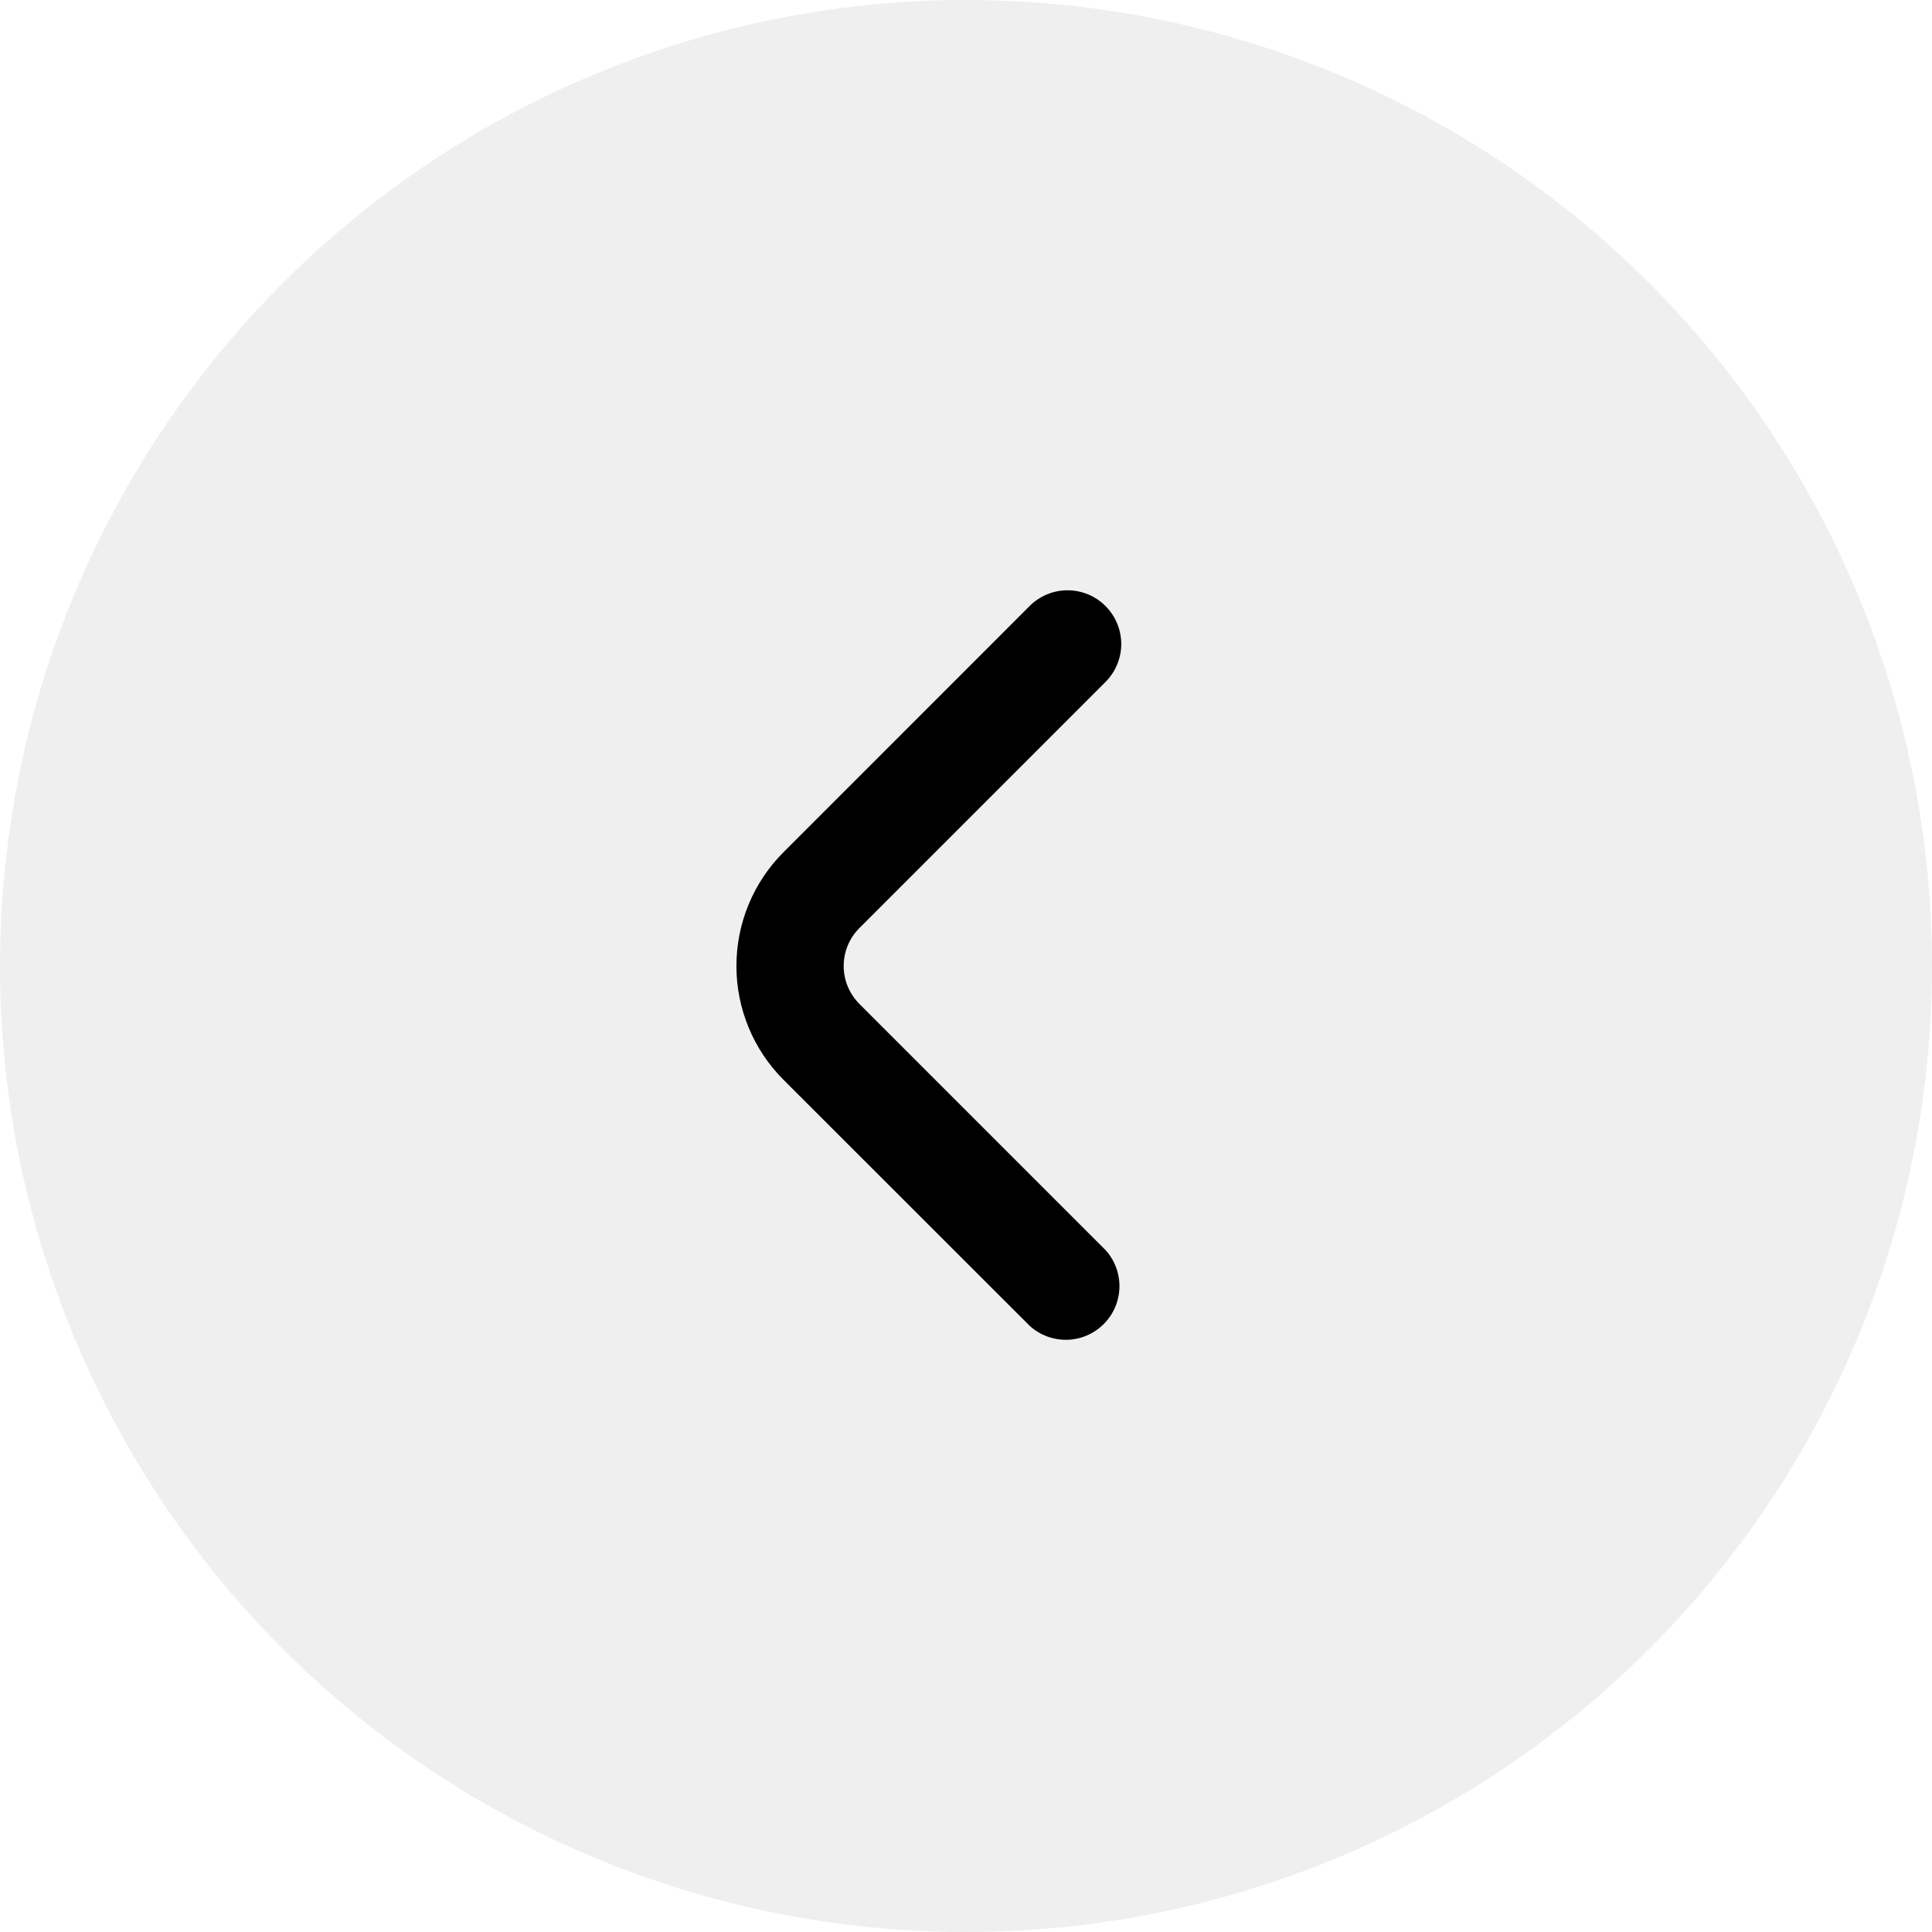 <svg width="36" height="36" viewBox="0 0 36 36" fill="none" xmlns="http://www.w3.org/2000/svg">
  <circle opacity="0.5" cx="18" cy="18" r="18" fill="#E0E0E0" />
  <path d="M20.6 12.707C20.787 12.519 20.893 12.264 20.893 11.999C20.892 11.734 20.787 11.48 20.599 11.292C20.412 11.105 20.157 10.999 19.892 10.999C19.627 10.999 19.372 11.105 19.185 11.293L14.6 15.879C14.037 16.441 13.722 17.204 13.722 18C13.722 18.795 14.037 19.558 14.6 20.121L19.189 24.707C19.379 24.879 19.629 24.971 19.885 24.965C20.142 24.958 20.386 24.853 20.567 24.671C20.749 24.489 20.853 24.245 20.859 23.988C20.865 23.732 20.772 23.483 20.6 23.293L16.014 18.707C15.826 18.519 15.721 18.265 15.721 18C15.721 17.734 15.826 17.48 16.014 17.293L20.6 12.707Z" fill="black" />
</svg>